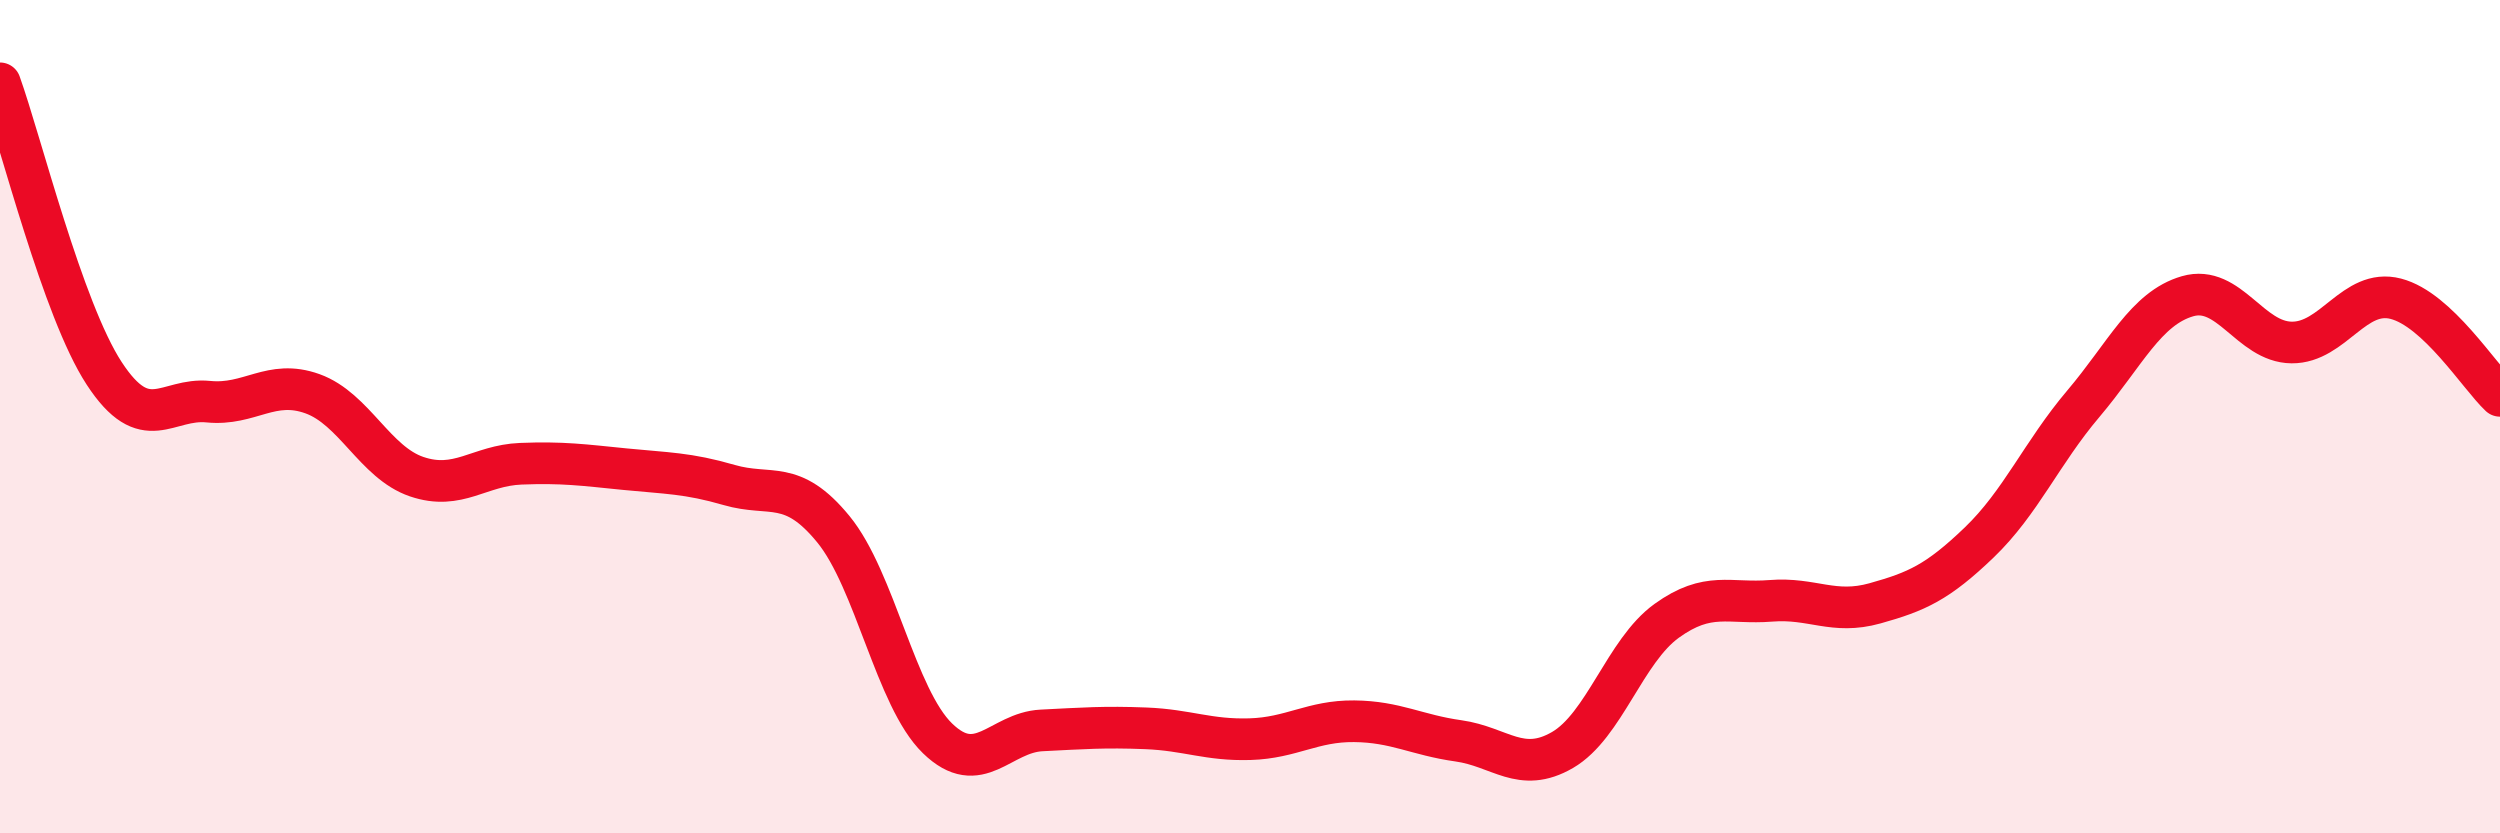 
    <svg width="60" height="20" viewBox="0 0 60 20" xmlns="http://www.w3.org/2000/svg">
      <path
        d="M 0,2 C 0.5,3.39 1.5,7.43 2.5,8.96 C 3.5,10.49 4,9.54 5,9.64 C 6,9.74 6.5,9.09 7.5,9.45 C 8.5,9.81 9,11.1 10,11.44 C 11,11.78 11.5,11.17 12.5,11.13 C 13.5,11.09 14,11.16 15,11.26 C 16,11.36 16.5,11.35 17.5,11.64 C 18.5,11.93 19,11.48 20,12.7 C 21,13.92 21.5,16.75 22.5,17.72 C 23.5,18.69 24,17.58 25,17.53 C 26,17.48 26.5,17.44 27.5,17.48 C 28.5,17.52 29,17.77 30,17.74 C 31,17.71 31.5,17.3 32.5,17.31 C 33.5,17.32 34,17.64 35,17.78 C 36,17.92 36.5,18.58 37.5,18 C 38.5,17.42 39,15.62 40,14.9 C 41,14.18 41.5,14.5 42.5,14.42 C 43.5,14.34 44,14.76 45,14.48 C 46,14.2 46.5,13.98 47.5,13.02 C 48.5,12.06 49,10.87 50,9.69 C 51,8.51 51.5,7.4 52.5,7.11 C 53.5,6.82 54,8.21 55,8.22 C 56,8.23 56.5,6.91 57.5,7.17 C 58.5,7.43 59.5,9.03 60,9.5L60 20L0 20Z"
        fill="#EB0A25"
        opacity="0.1"
        stroke-linecap="round"
        stroke-linejoin="round"
      />
      <path
        d="M 0,2 C 0.5,3.39 1.5,7.43 2.5,8.96 C 3.5,10.49 4,9.54 5,9.64 C 6,9.74 6.5,9.09 7.5,9.45 C 8.5,9.81 9,11.1 10,11.44 C 11,11.78 11.5,11.17 12.5,11.13 C 13.5,11.09 14,11.16 15,11.26 C 16,11.36 16.5,11.35 17.5,11.64 C 18.5,11.93 19,11.48 20,12.7 C 21,13.92 21.5,16.75 22.5,17.72 C 23.5,18.69 24,17.58 25,17.53 C 26,17.48 26.5,17.44 27.5,17.48 C 28.5,17.52 29,17.77 30,17.74 C 31,17.71 31.5,17.3 32.5,17.31 C 33.5,17.32 34,17.64 35,17.78 C 36,17.92 36.5,18.58 37.5,18 C 38.5,17.42 39,15.62 40,14.9 C 41,14.18 41.5,14.5 42.5,14.42 C 43.5,14.34 44,14.76 45,14.48 C 46,14.2 46.5,13.98 47.5,13.02 C 48.5,12.06 49,10.87 50,9.69 C 51,8.51 51.5,7.4 52.5,7.11 C 53.5,6.82 54,8.21 55,8.22 C 56,8.23 56.5,6.91 57.5,7.17 C 58.5,7.43 59.5,9.03 60,9.5"
        stroke="#EB0A25"
        stroke-width="1"
        fill="none"
        stroke-linecap="round"
        stroke-linejoin="round"
      />
    </svg>
  